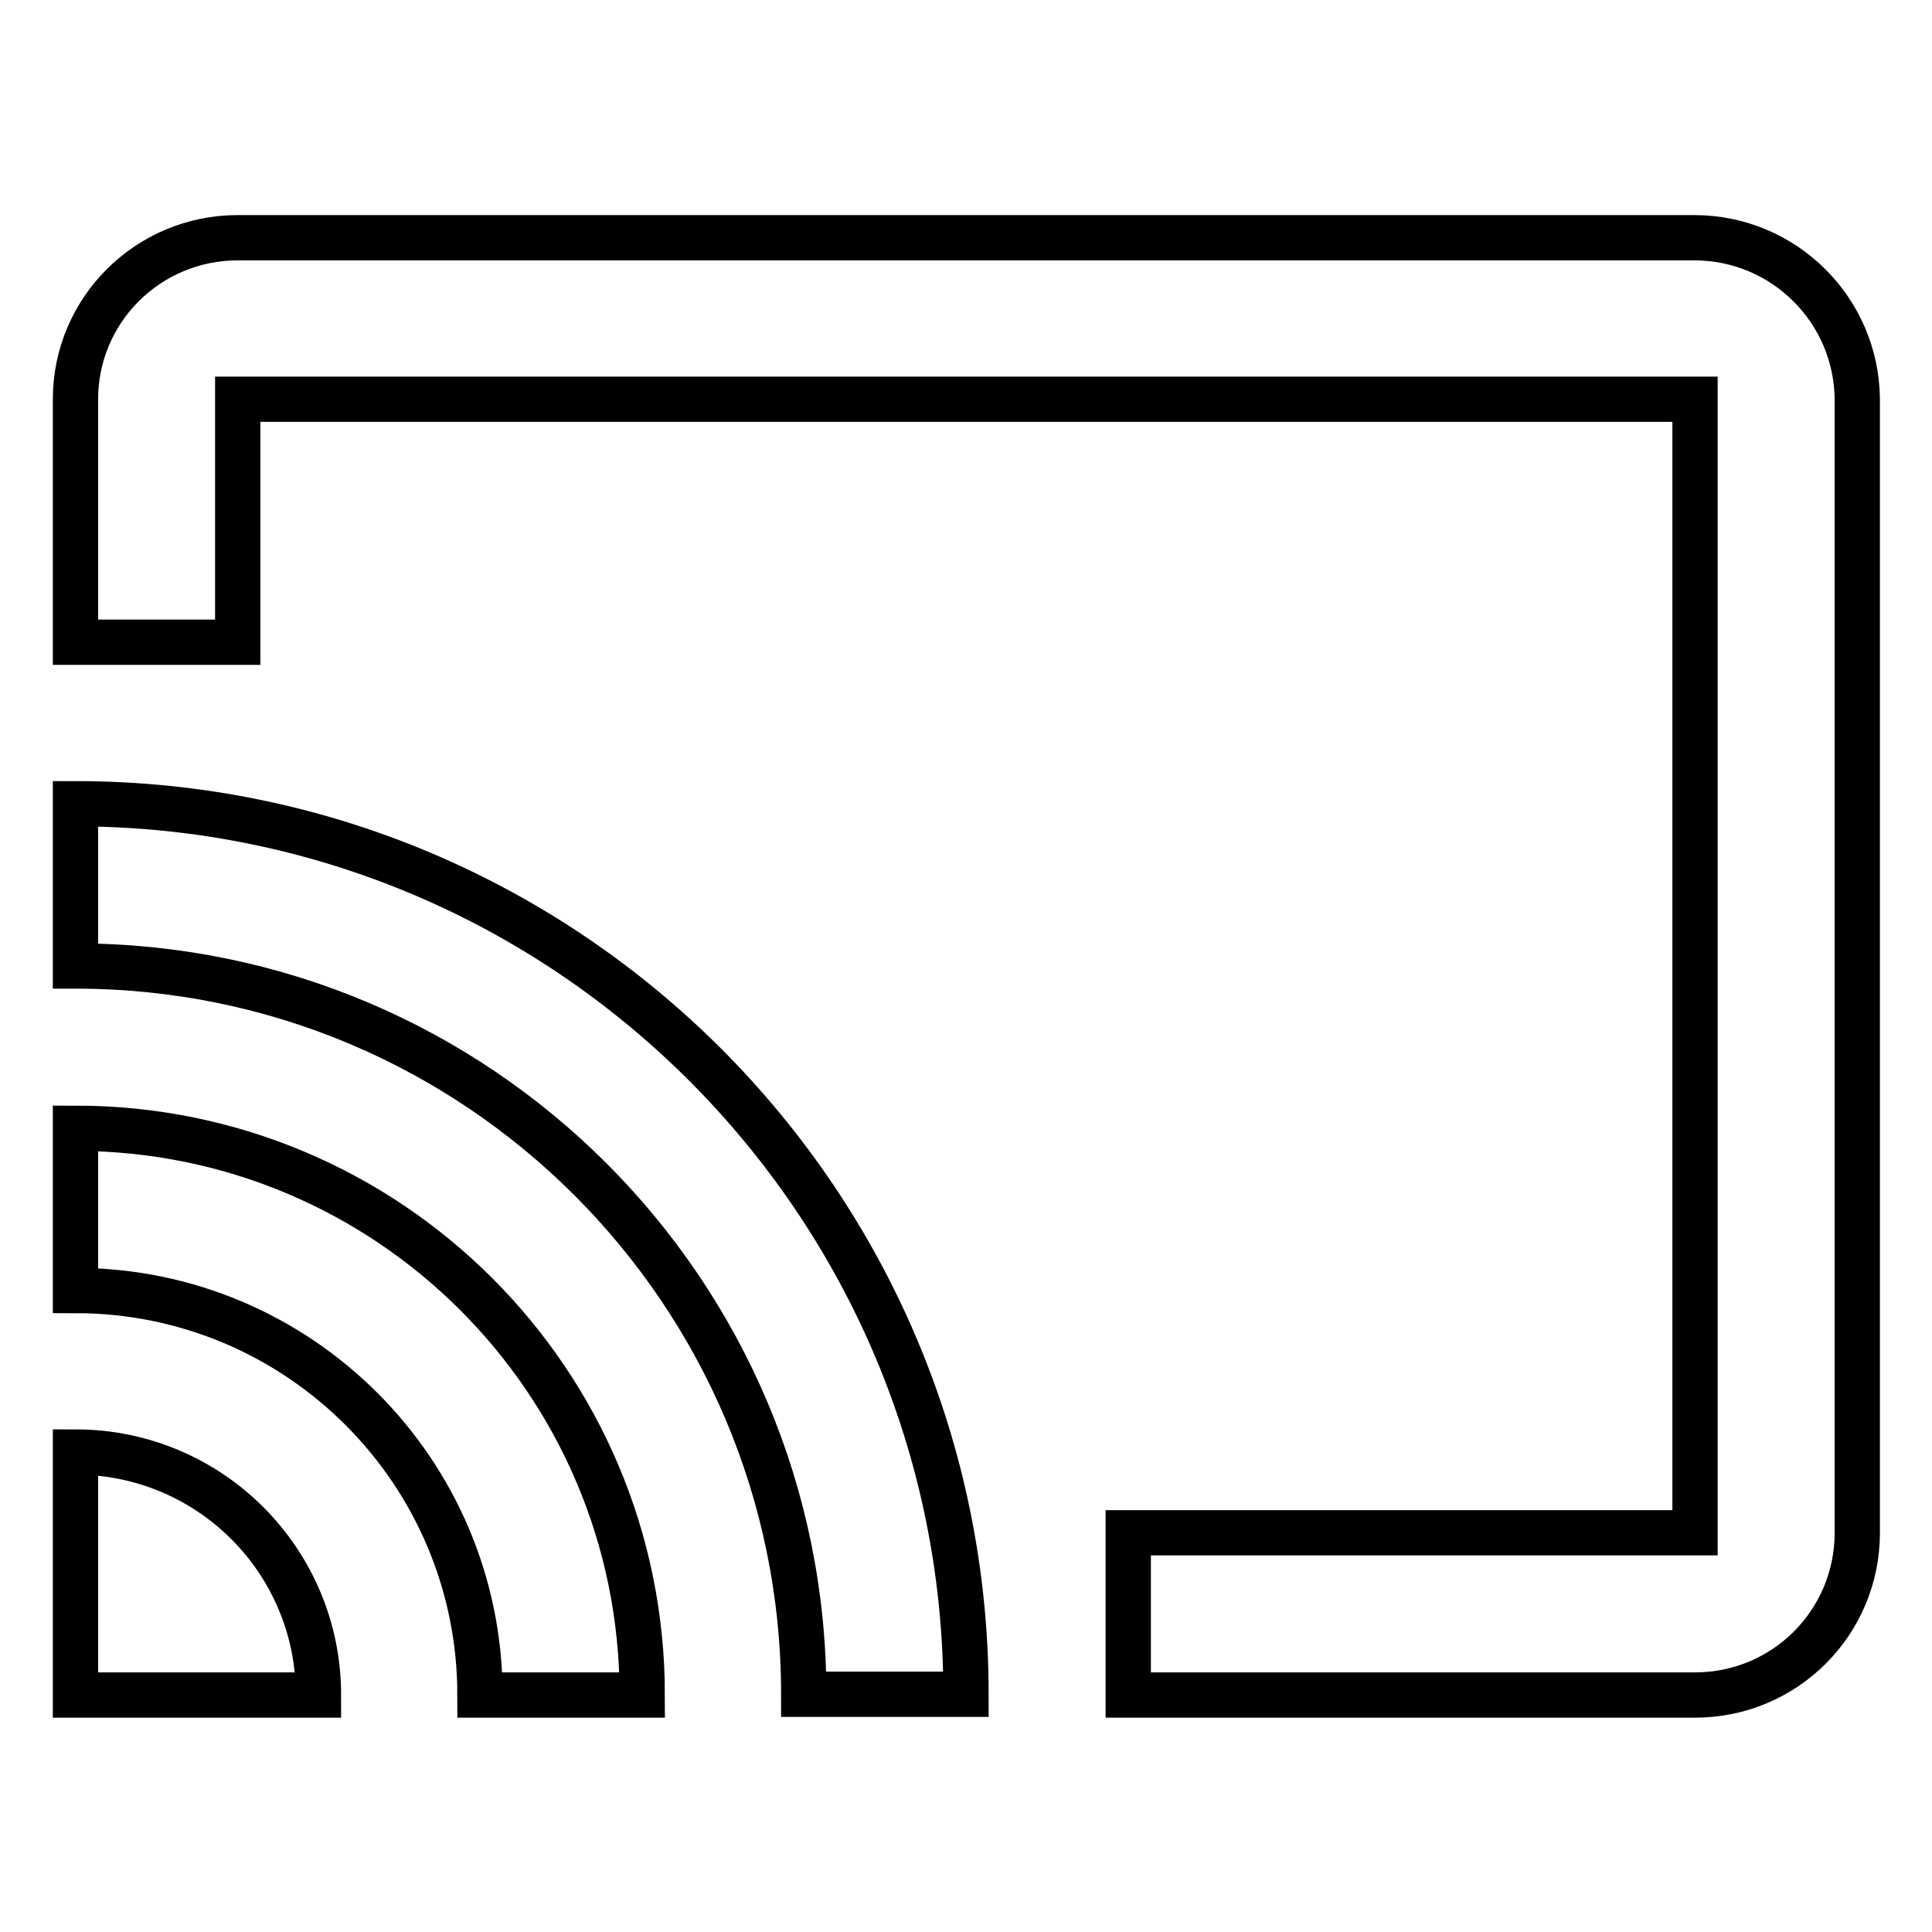 <?xml version="1.0" encoding="utf-8"?>
<!-- Svg Vector Icons : http://www.onlinewebfonts.com/icon -->
<!DOCTYPE svg PUBLIC "-//W3C//DTD SVG 1.1//EN" "http://www.w3.org/Graphics/SVG/1.1/DTD/svg11.dtd">
<svg version="1.1" xmlns="http://www.w3.org/2000/svg" xmlns:xlink="http://www.w3.org/1999/xlink" x="0px" y="0px" viewBox="0 0 256 256" enable-background="new 0 0 256 256" xml:space="preserve">
<g> <path stroke-width="6" fill-opacity="0" stroke="#000000"  d="M224.5,31.5H31.5C19.6,31.5,10,41.1,10,52.9v32.2h21.5V52.9h193.1v150.2h-75.1v21.5h75.1 c11.9,0,21.5-9.6,21.5-21.5V52.9C246,41.1,236.4,31.5,224.5,31.5z M10,192.4v32.2h32.2C42.2,206.8,27.8,192.4,10,192.4z M10,149.5 v21.5c29.6,0,53.6,24,53.6,53.6h21.5C85.1,183.1,51.5,149.5,10,149.5z M10,106.5V128c53.3,0,96.5,43.2,96.5,96.5H128 C128,159.4,75.2,106.5,10,106.5L10,106.5z"/></g>
</svg>